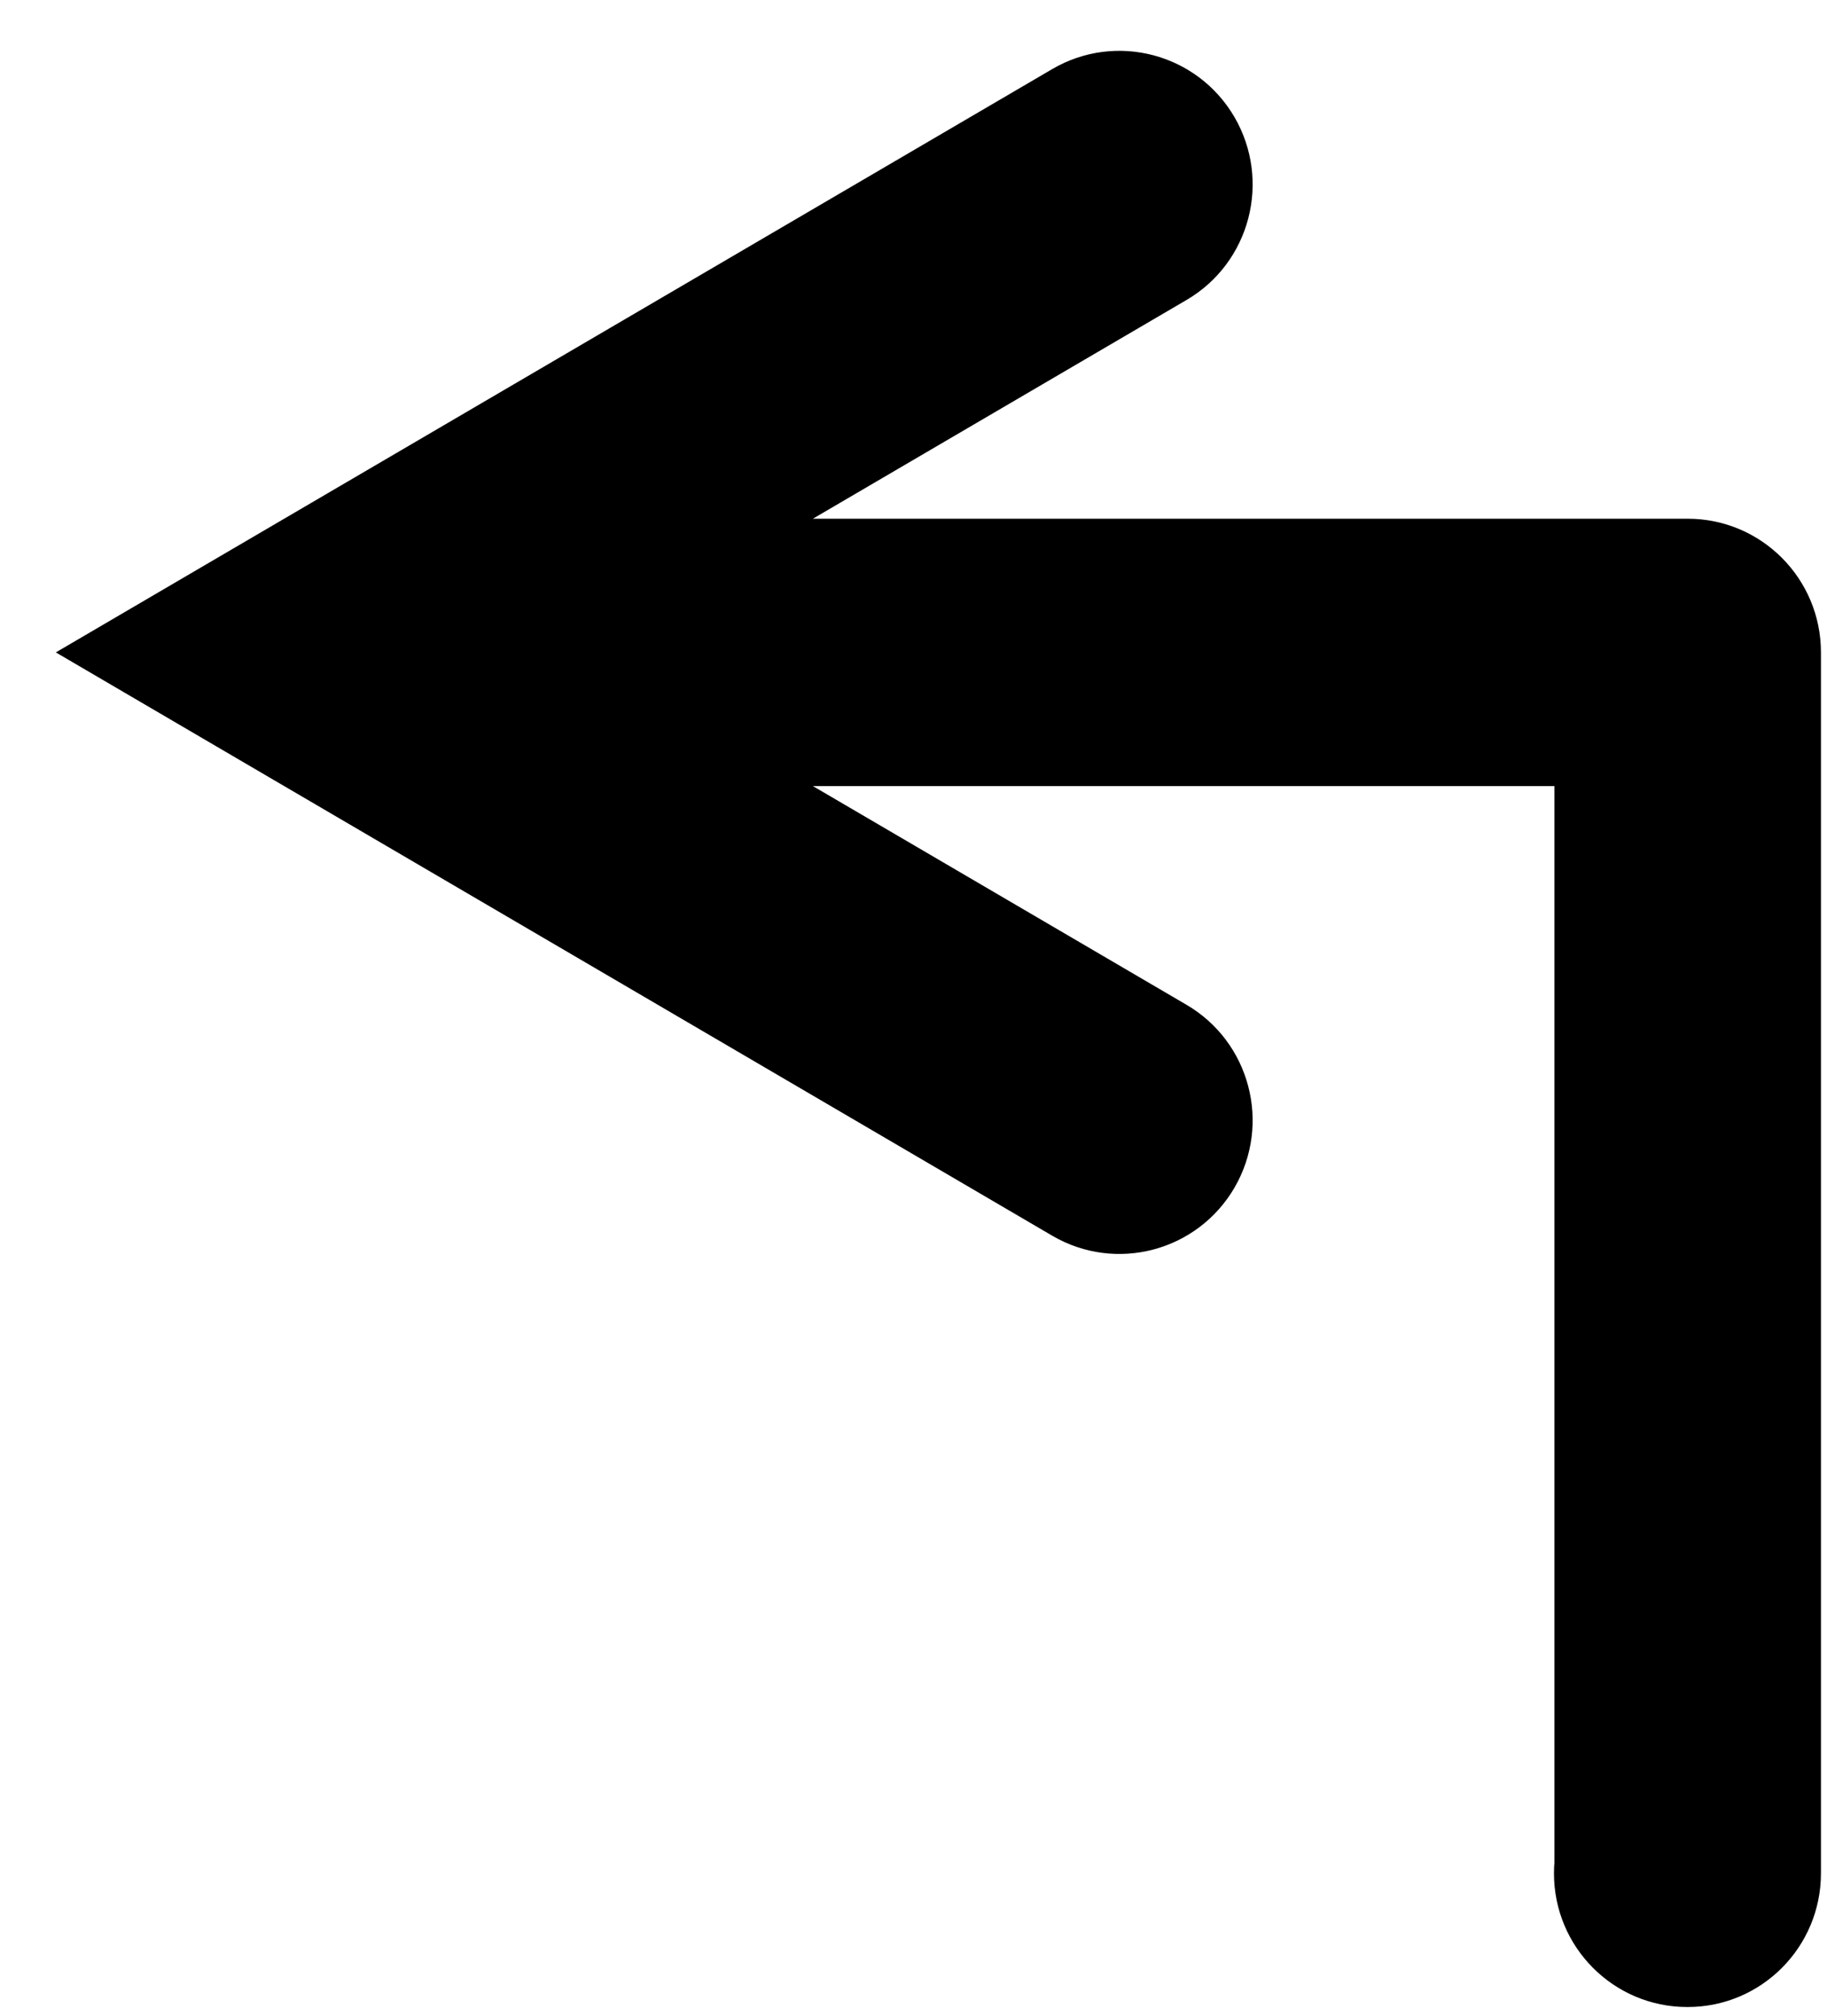 <svg width="204" height="225" xmlns="http://www.w3.org/2000/svg" xmlns:xlink="http://www.w3.org/1999/xlink" overflow="hidden"><defs><clipPath id="clip0"><rect x="602" y="278" width="204" height="225"/></clipPath></defs><g clip-path="url(#clip0)" transform="translate(-602 -278)"><path d="M1703.73 499.382 1703.78 499.382 1688.9 514.255 1688.9 378.414 1703.78 393.287 1551.09 393.287C1542.88 393.287 1536.22 386.628 1536.22 378.414 1536.22 370.199 1542.88 363.541 1551.09 363.541L1703.78 363.541C1712 363.541 1718.66 370.199 1718.66 378.414L1718.66 514.255C1718.66 522.469 1712 529.128 1703.78 529.128L1703.73 529.128C1695.51 529.128 1688.85 522.469 1688.85 514.255 1688.85 506.041 1695.51 499.382 1703.73 499.382ZM1632.83 443.315 1521.57 378.414 1632.83 313.512C1639.93 309.374 1649.03 311.77 1653.18 318.865 1657.31 325.96 1654.92 335.067 1647.82 339.205L1558.58 391.261 1558.58 365.566 1647.82 417.622C1654.92 421.76 1657.31 430.867 1653.18 437.962 1649.03 445.057 1639.93 447.454 1632.83 443.315Z" transform="matrix(1 0 0 1.003 -913.336 -28.746)"/></g></svg>